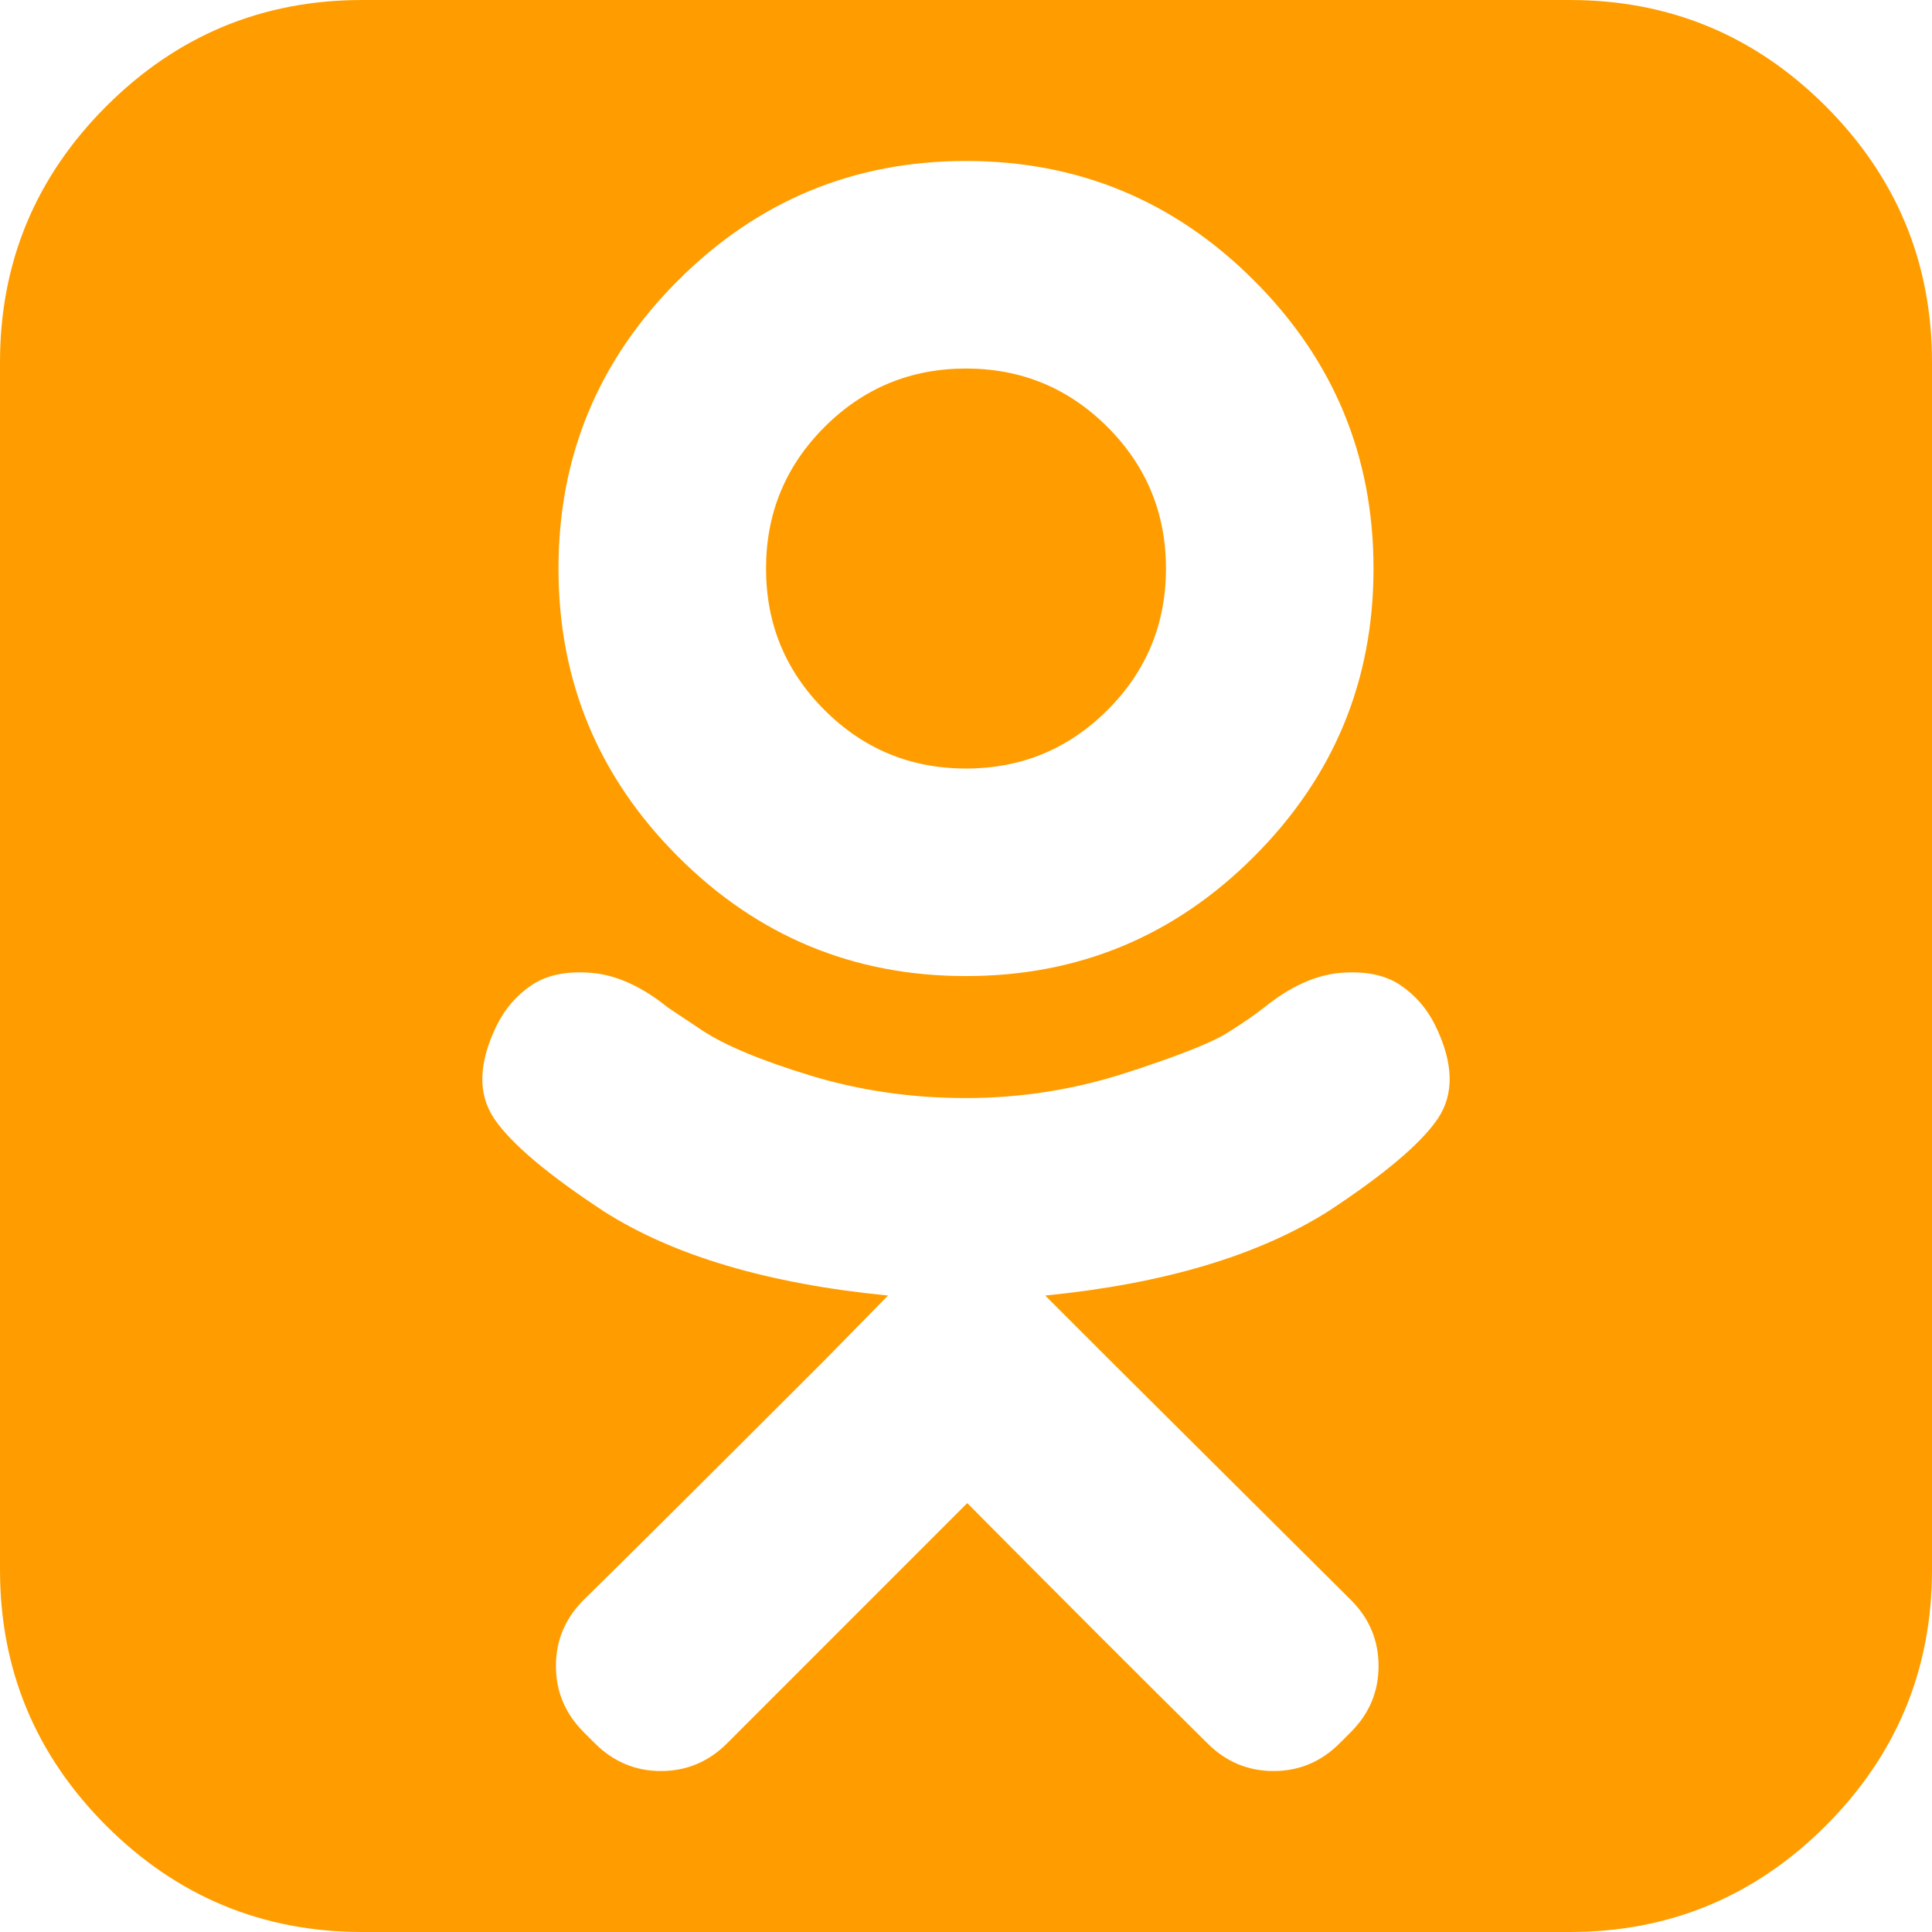 <?xml version="1.0" encoding="UTF-8"?> <svg xmlns="http://www.w3.org/2000/svg" width="28" height="28" viewBox="0 0 28 28" fill="none"><g clip-path="url(#clip0_69_148)"><path d="M16.898 8.24C16.898 9.042 16.616 9.725 16.051 10.29C15.486 10.855 14.802 11.138 14 11.138C13.198 11.138 12.514 10.855 11.949 10.29C11.384 9.725 11.102 9.042 11.102 8.24C11.102 7.438 11.384 6.754 11.949 6.189C12.514 5.624 13.198 5.341 14 5.341C14.802 5.341 15.486 5.624 16.051 6.189C16.616 6.754 16.898 7.438 16.898 8.24ZM20.799 14.857C20.678 14.614 20.508 14.419 20.289 14.273C20.07 14.128 19.782 14.07 19.423 14.1C19.065 14.131 18.697 14.298 18.32 14.602C18.199 14.699 18.023 14.82 17.792 14.966C17.561 15.112 17.069 15.306 16.315 15.55C15.562 15.793 14.79 15.914 14 15.914C13.21 15.914 12.457 15.805 11.74 15.586C11.023 15.367 10.5 15.148 10.172 14.93L9.68 14.602C9.303 14.298 8.935 14.131 8.577 14.1C8.218 14.07 7.93 14.128 7.711 14.273C7.492 14.419 7.322 14.614 7.201 14.857C6.933 15.404 6.921 15.856 7.164 16.215C7.407 16.573 7.936 17.02 8.75 17.555C9.759 18.199 11.132 18.606 12.87 18.776L11.94 19.724C10.214 21.45 9.054 22.604 8.458 23.188C8.191 23.455 8.057 23.774 8.057 24.145C8.057 24.515 8.191 24.834 8.458 25.102L8.622 25.266C8.89 25.533 9.209 25.667 9.579 25.667C9.95 25.667 10.269 25.533 10.537 25.266L14.018 21.784C15.404 23.181 16.564 24.342 17.5 25.266C17.767 25.533 18.086 25.667 18.457 25.667C18.828 25.667 19.147 25.533 19.414 25.266L19.578 25.102C19.846 24.834 19.979 24.515 19.979 24.145C19.979 23.774 19.846 23.455 19.578 23.188L16.096 19.724L15.148 18.776C16.862 18.606 18.229 18.199 19.25 17.555C20.064 17.02 20.593 16.573 20.836 16.215C21.079 15.856 21.067 15.404 20.799 14.857ZM19.906 8.24C19.906 6.611 19.329 5.22 18.174 4.065C17.02 2.911 15.629 2.333 14 2.333C12.371 2.333 10.98 2.911 9.826 4.065C8.671 5.22 8.094 6.611 8.094 8.24C8.094 9.868 8.671 11.259 9.826 12.414C10.98 13.569 12.371 14.146 14 14.146C15.629 14.146 17.02 13.569 18.174 12.414C19.329 11.259 19.906 9.868 19.906 8.24ZM28 5.25V22.75C28 24.196 27.486 25.433 26.46 26.46C25.433 27.486 24.196 28 22.75 28H5.25C3.804 28 2.567 27.486 1.54 26.46C0.513 25.433 0 24.196 0 22.75V5.25C0 3.804 0.513 2.567 1.54 1.54C2.567 0.513 3.804 0 5.25 0H22.75C24.196 0 25.433 0.513 26.46 1.54C27.486 2.567 28 3.804 28 5.25Z" fill="#FF9D00"></path></g><defs><clipPath id="clip0_69_148"><rect width="28" height="28" fill="white"></rect></clipPath></defs></svg> 